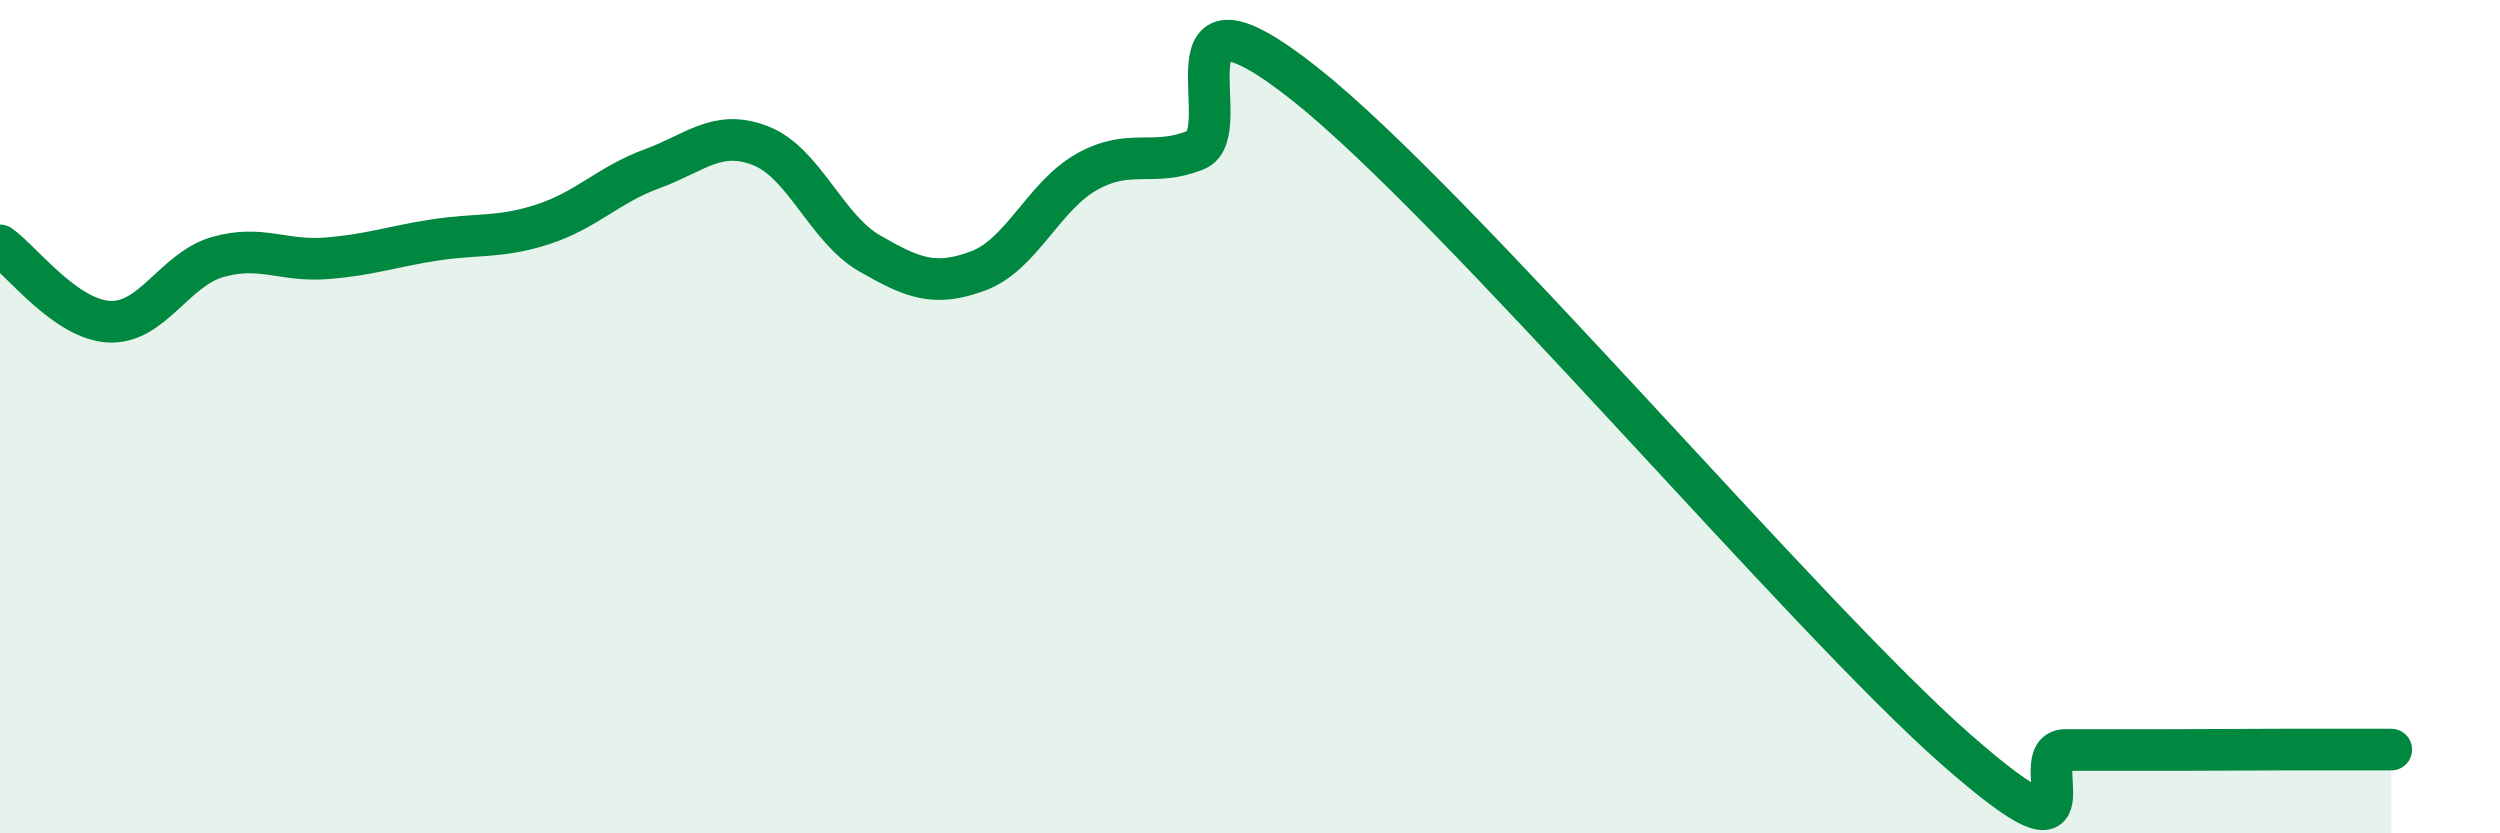 
    <svg width="60" height="20" viewBox="0 0 60 20" xmlns="http://www.w3.org/2000/svg">
      <path
        d="M 0,5.89 C 0.52,6.26 1.57,7.66 2.61,7.72 C 3.65,7.78 4.18,6.47 5.22,6.17 C 6.26,5.87 6.79,6.28 7.83,6.2 C 8.87,6.12 9.39,5.92 10.43,5.76 C 11.47,5.6 12,5.72 13.04,5.38 C 14.08,5.04 14.61,4.43 15.65,4.05 C 16.69,3.67 17.22,3.09 18.26,3.5 C 19.3,3.91 19.83,5.48 20.87,6.08 C 21.91,6.68 22.44,6.89 23.48,6.5 C 24.52,6.11 25.05,4.7 26.09,4.12 C 27.13,3.54 27.66,4.02 28.7,3.6 C 29.74,3.18 27.65,-0.88 31.3,2 C 34.95,4.88 43.31,14.8 46.96,18 C 50.61,21.2 48.53,18 49.57,18 C 50.61,18 51.13,18 52.17,18 C 53.21,18 53.74,17.99 54.78,17.99 C 55.82,17.99 56.87,17.99 57.39,17.99L57.39 20L0 20Z"
        fill="#008740"
        opacity="0.1"
        stroke-linecap="round"
        stroke-linejoin="round"
      />
      <path
        d="M 0,5.89 C 0.52,6.26 1.57,7.66 2.61,7.72 C 3.65,7.78 4.18,6.47 5.22,6.17 C 6.26,5.87 6.79,6.28 7.83,6.2 C 8.87,6.12 9.39,5.92 10.43,5.76 C 11.47,5.6 12,5.72 13.04,5.38 C 14.08,5.04 14.61,4.43 15.65,4.05 C 16.69,3.67 17.22,3.09 18.26,3.5 C 19.3,3.91 19.83,5.48 20.87,6.08 C 21.91,6.68 22.44,6.89 23.48,6.5 C 24.52,6.11 25.05,4.7 26.09,4.12 C 27.13,3.54 27.66,4.02 28.7,3.6 C 29.74,3.18 27.65,-0.88 31.3,2 C 34.95,4.88 43.31,14.8 46.96,18 C 50.61,21.2 48.53,18 49.57,18 C 50.61,18 51.13,18 52.17,18 C 53.21,18 53.74,17.99 54.78,17.99 C 55.82,17.99 56.87,17.99 57.39,17.99"
        stroke="#008740"
        stroke-width="1"
        fill="none"
        stroke-linecap="round"
        stroke-linejoin="round"
      />
    </svg>
  